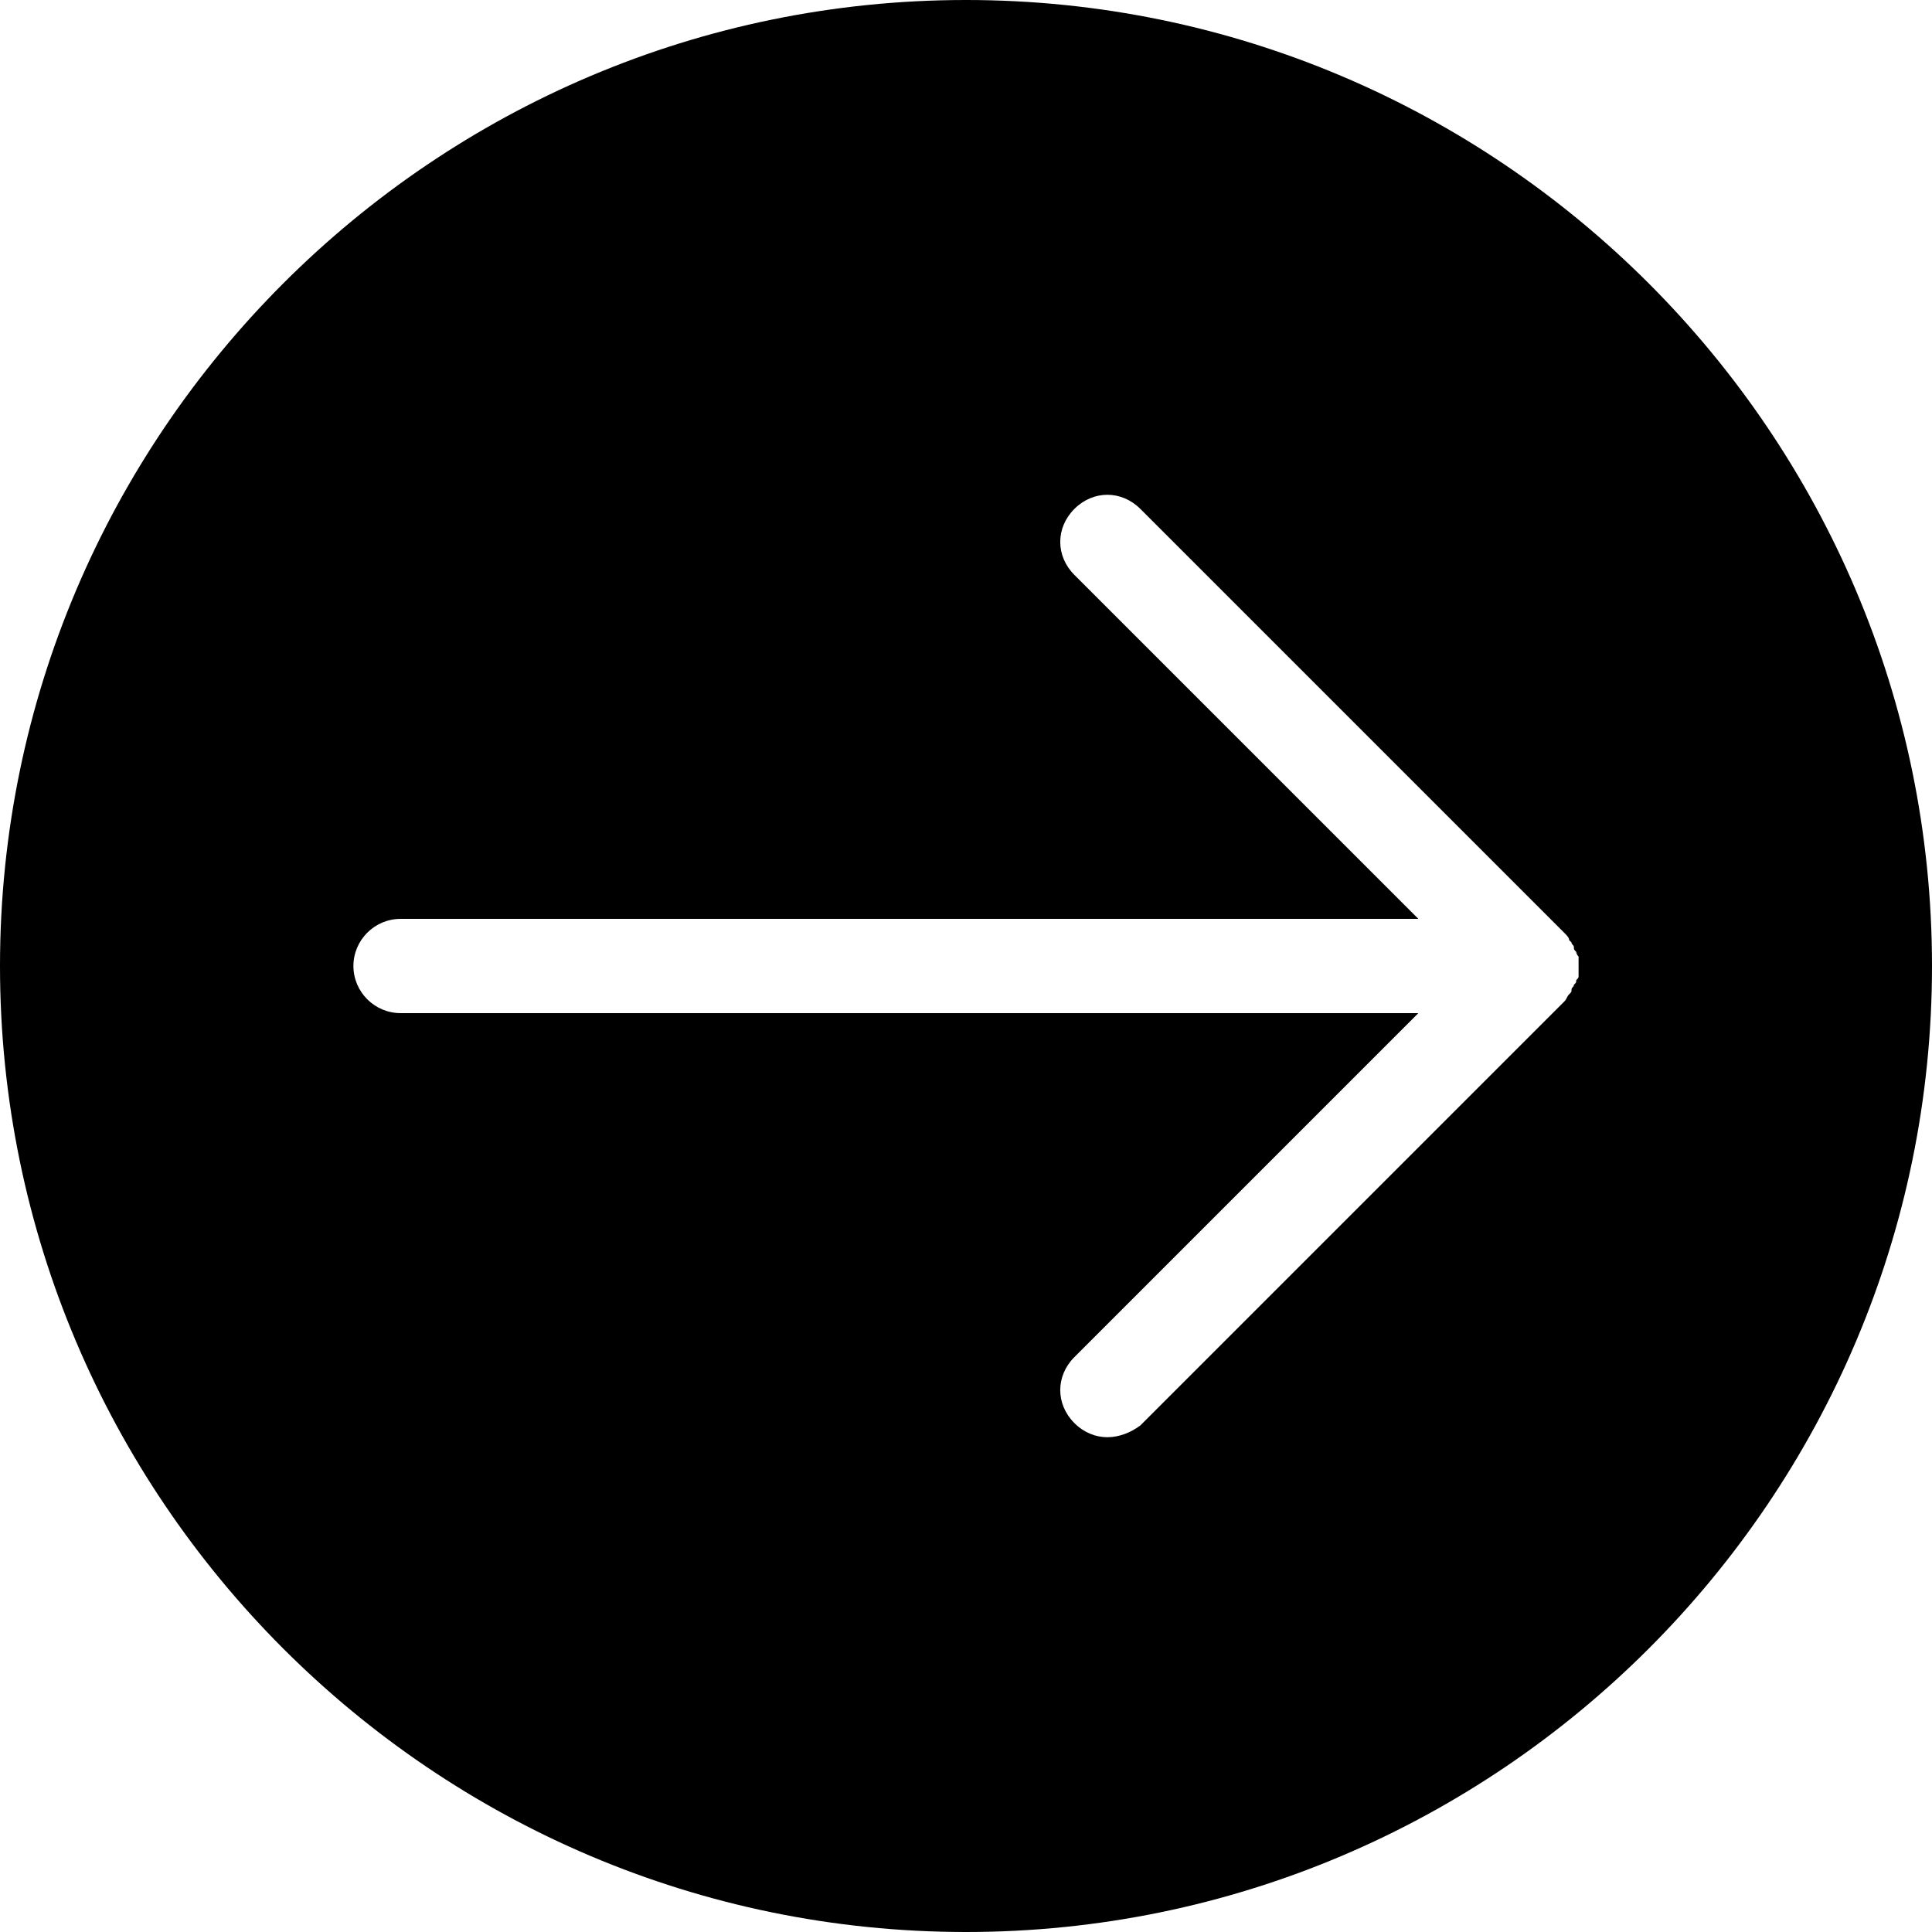 <?xml version="1.0" encoding="UTF-8"?><svg xmlns="http://www.w3.org/2000/svg" xmlns:xlink="http://www.w3.org/1999/xlink" height="82.0" preserveAspectRatio="xMidYMid meet" version="1.0" viewBox="9.0 9.0 82.0 82.0" width="82.0" zoomAndPan="magnify"><g id="change1_1"><path d="M50,9C27.4,9,9,27.4,9,50s18.4,41,41,41s41-18.4,41-41S72.6,9,50,9z M76,50.4c0,0.1,0,0.1-0.1,0.2c0,0.1,0,0.1-0.1,0.2 c0,0.1-0.1,0.1-0.1,0.2c0,0.1,0,0.1-0.1,0.2c-0.1,0.1-0.1,0.2-0.2,0.3v0l-18,18C57,69.8,56.5,70,56,70s-1-0.2-1.4-0.6 c-0.8-0.8-0.8-2,0-2.8L69.2,52H26c-1.1,0-2-0.9-2-2c0-1.1,0.9-2,2-2h43.2L54.6,33.4c-0.8-0.8-0.8-2,0-2.8c0.8-0.8,2-0.8,2.8,0l18,18 v0c0.1,0.1,0.2,0.2,0.2,0.3c0,0,0.1,0.1,0.1,0.1c0,0.1,0.1,0.1,0.1,0.2c0,0.1,0,0.1,0.1,0.2c0,0,0,0.1,0.1,0.2 C76,49.9,76,50.1,76,50.4z" fill="inherit"/></g></svg>